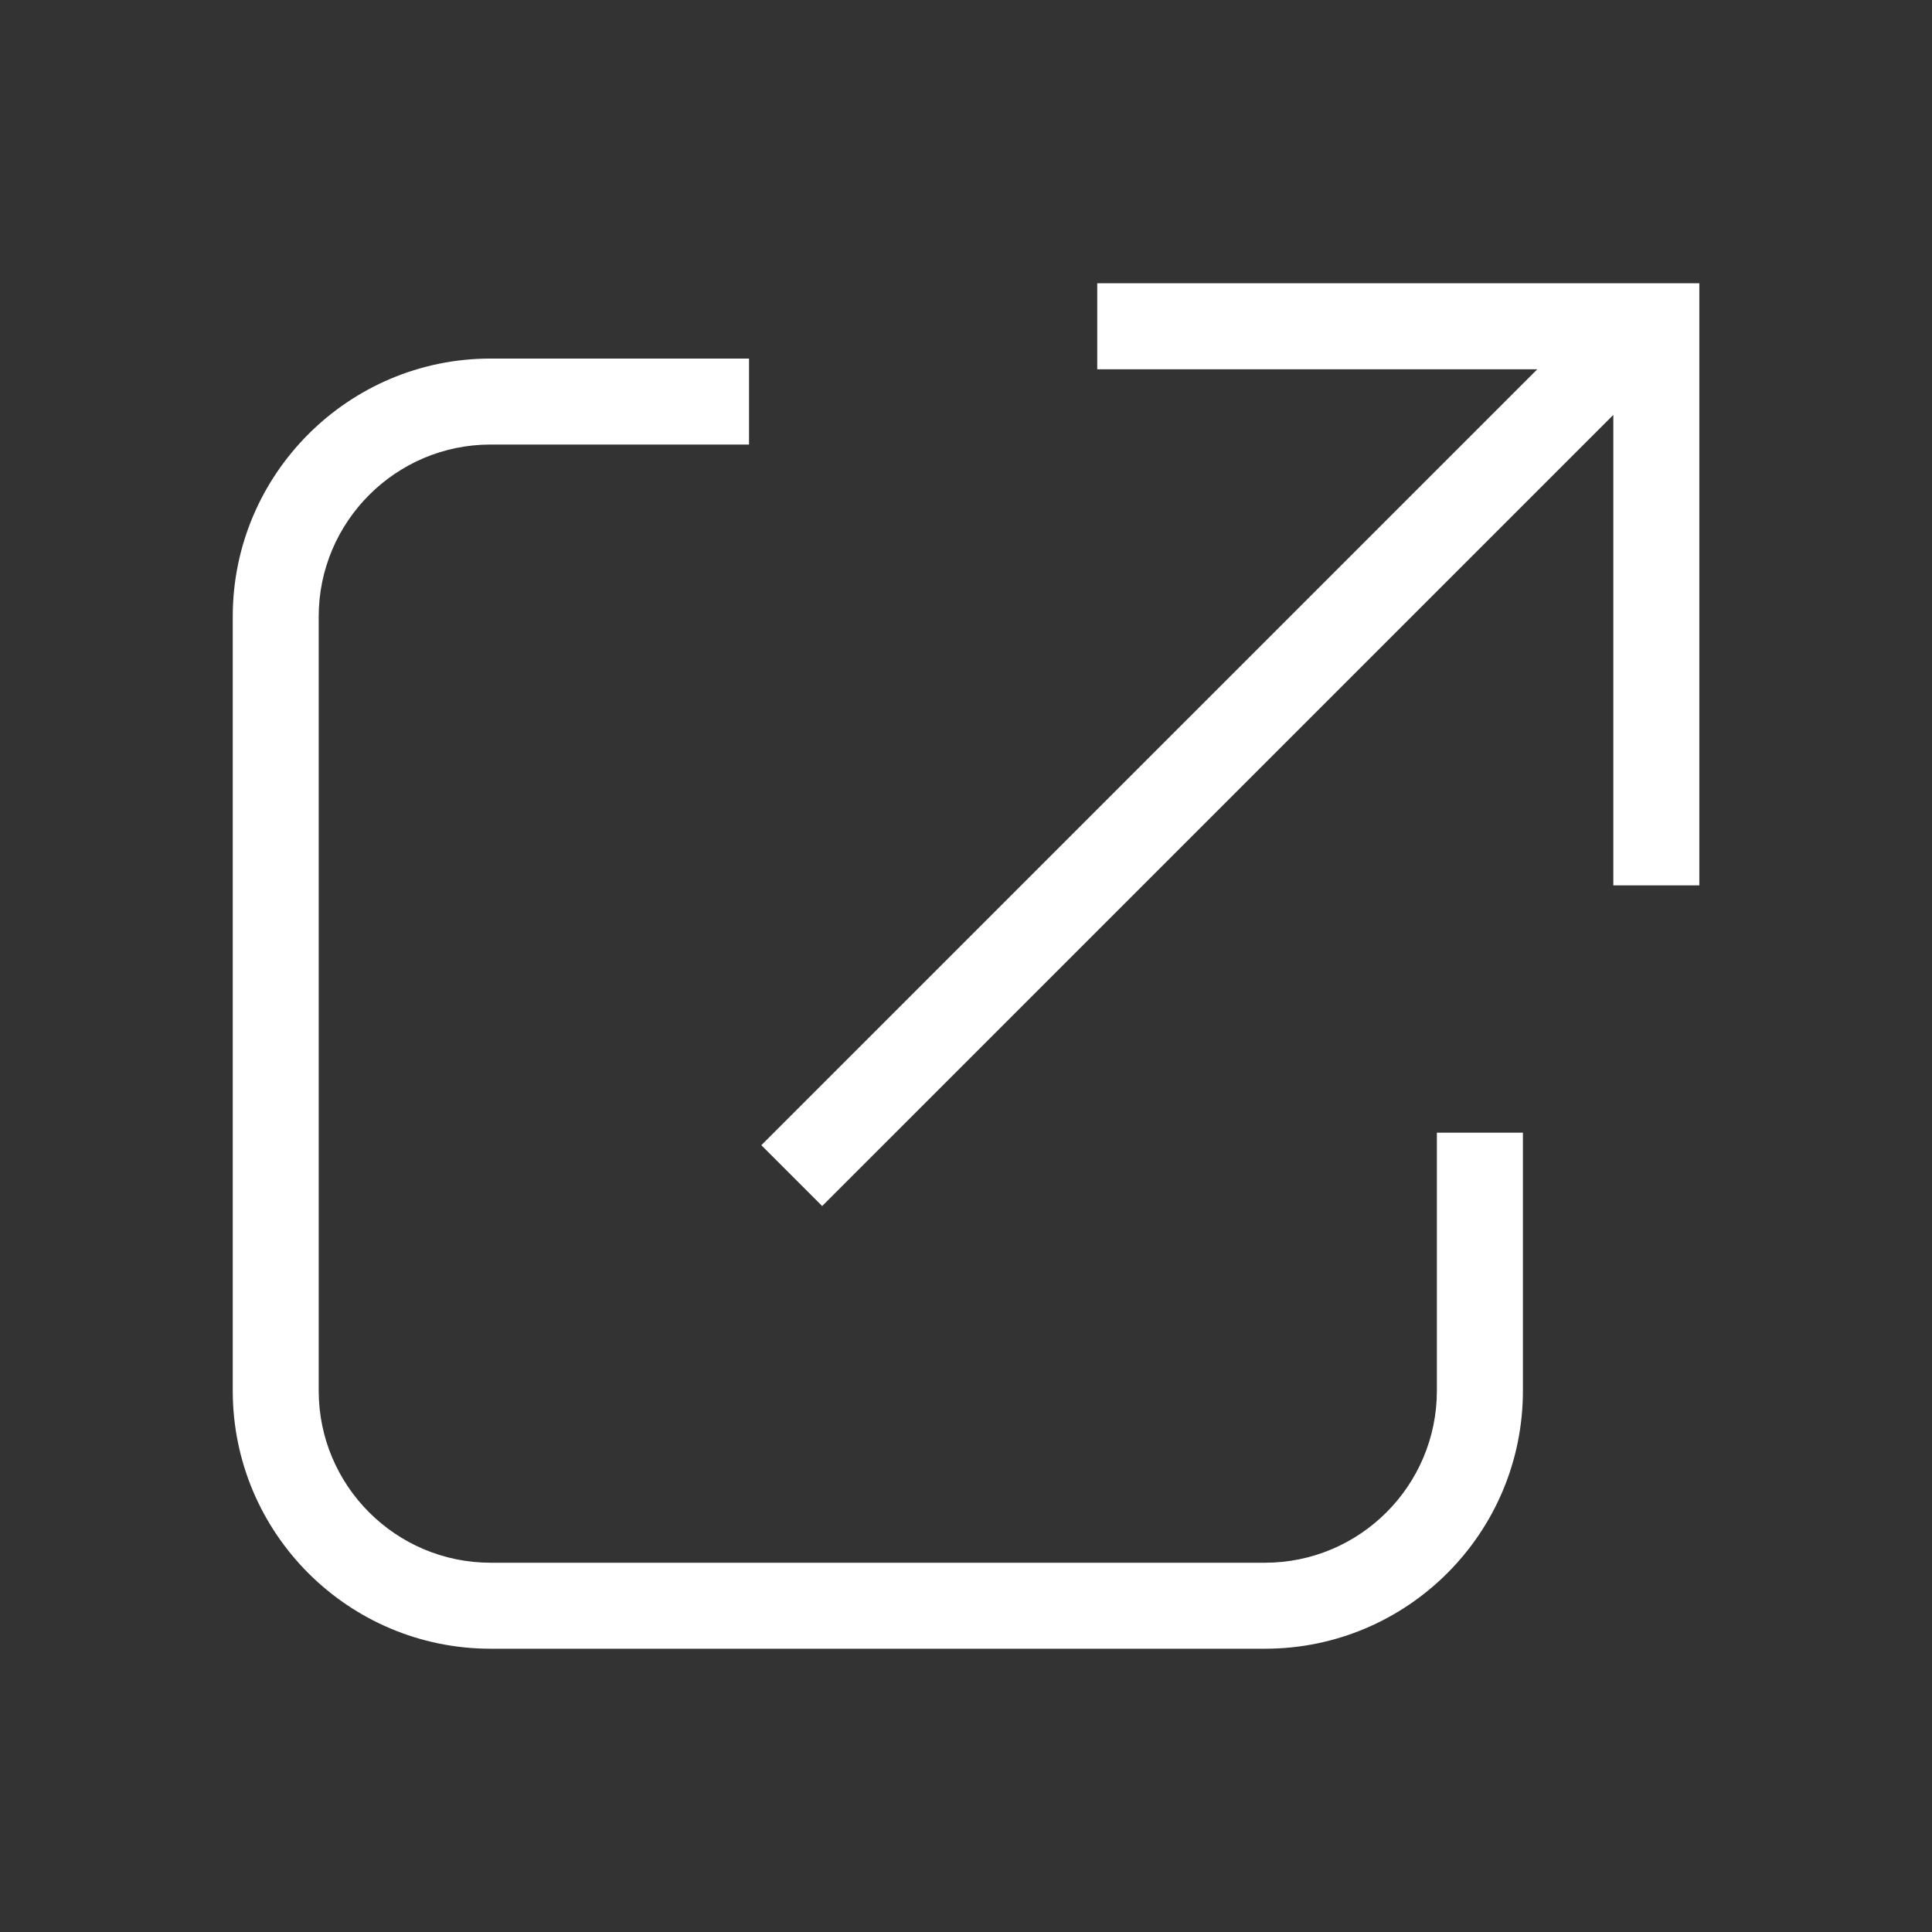 <?xml version="1.0" encoding="UTF-8"?>
<svg id="Layer_1" data-name="Layer 1" xmlns="http://www.w3.org/2000/svg" xmlns:xlink="http://www.w3.org/1999/xlink" viewBox="0 0 512 512">
  <rect x="0" y="0" width="512" height="512" fill="#333333" stroke="none"/>
  <defs>
    <style>
      .cls-1 {
        fill: #fff;
      }

      .cls-2 {
        clip-path: url(#clippath);
      }

      .cls-3 {
        fill: none;
      }
    </style>
    <clipPath id="clippath">
      <rect class="cls-3" x="61.59" y="74.5" width="388.81" height="363.01"/>
    </clipPath>
  </defs>
  <g class="cls-2">
    <path class="cls-1" d="m407.4,97.87h-116.62v-22.8h159.56v159.56h-22.79v-124.68l-209.67,209.66-16.12-16.12,205.64-205.63Zm-208.9-2.85v22.79h-68.52c-25.06,0-45.52,20.45-45.52,45.58v205.17c0,25.15,20.42,45.58,45.58,45.58h205.17c25.15,0,45.58-20.42,45.58-45.59v-68.38h22.8v68.38c0,37.77-30.64,68.38-68.37,68.38h-205.17c-37.76,0-68.37-30.64-68.37-68.37v-205.17c0-37.76,30.71-68.37,68.31-68.37h68.52Z"/>
  </g>
</svg>